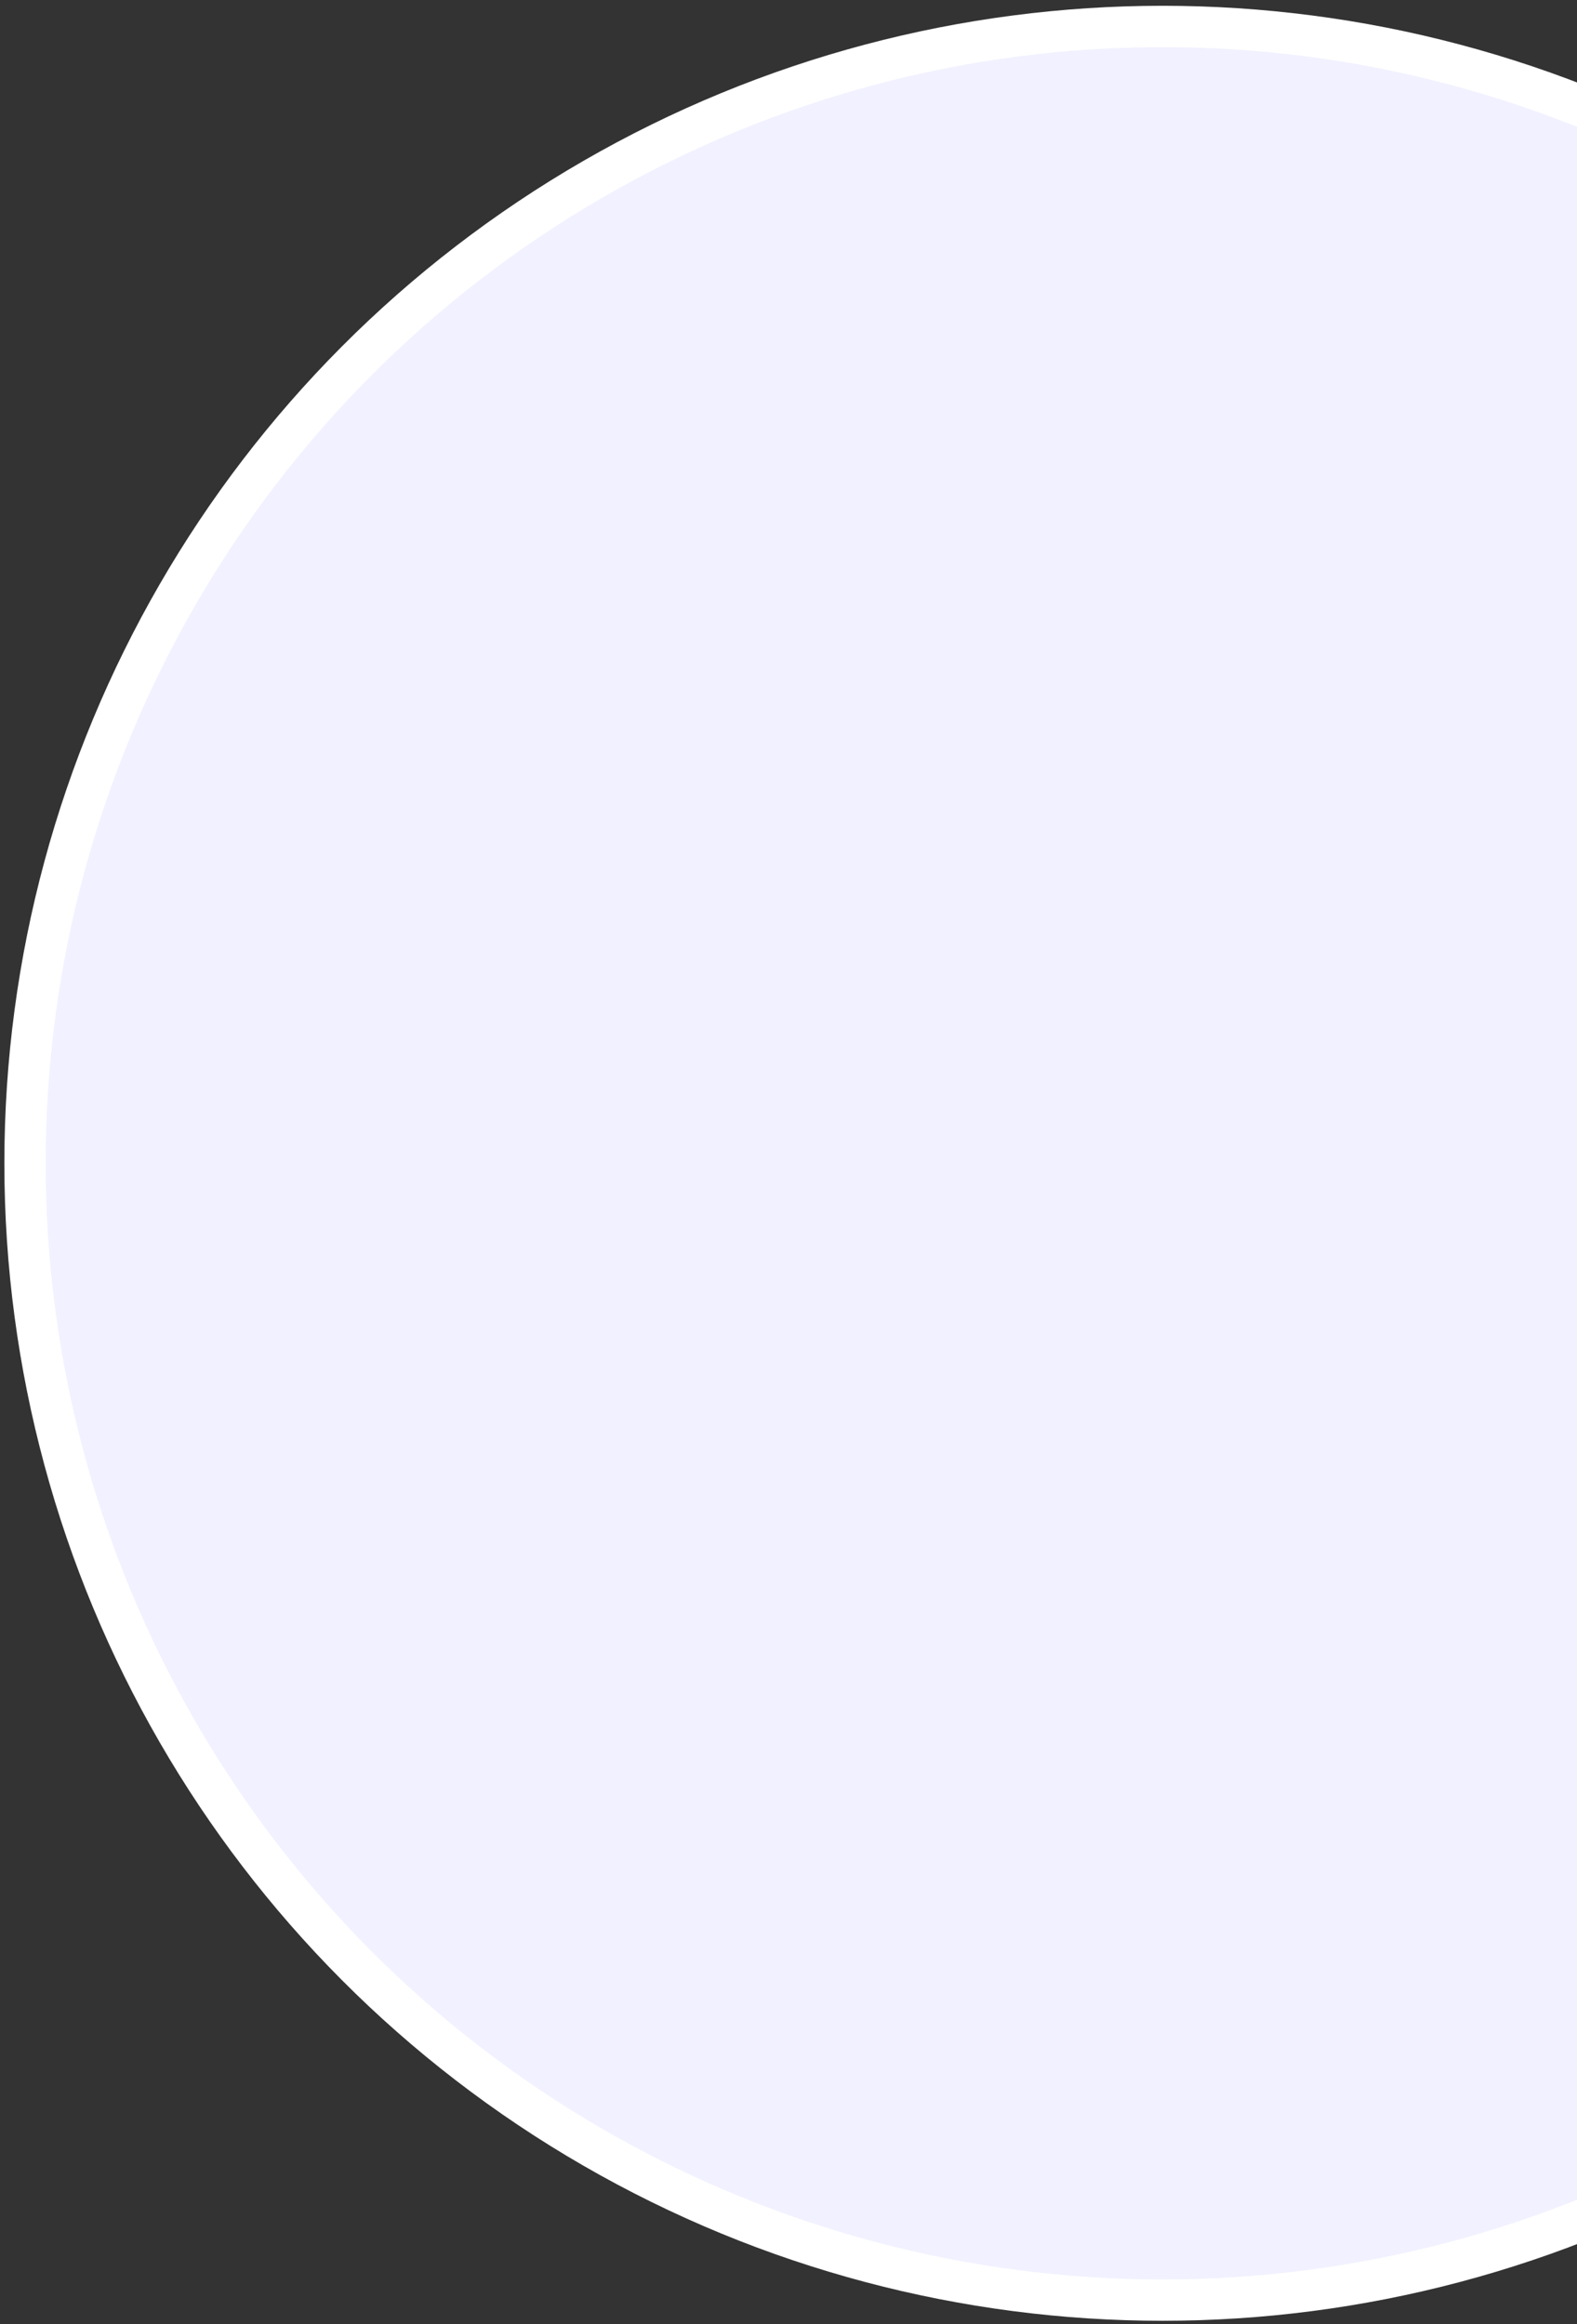 <?xml version="1.0" encoding="UTF-8"?>
<svg width="247px" height="364px" viewBox="0 0 247 364" version="1.1" xmlns="http://www.w3.org/2000/svg" xmlns:xlink="http://www.w3.org/1999/xlink">
    <rect x="0" y="0" width="247" height="364" fill="#333333" stroke="none"/>
    <title>Oval Copy 8</title>
    <g id="Page-1" stroke="none" stroke-width="1" fill="none" fill-rule="evenodd">
        <g id="about-web" transform="translate(-1193, -298)" fill="#F1F1FF" stroke="#FFFFFF" stroke-width="6.477">
            <g id="Group-8" transform="translate(89, 102)">
                <g id="Group-9" transform="translate(689, 0)">
                    <ellipse id="Oval-Copy-8" cx="597.081" cy="378.191" rx="178.158" ry="178.047"></ellipse>
                </g>
            </g>
        </g>
    </g>
</svg>